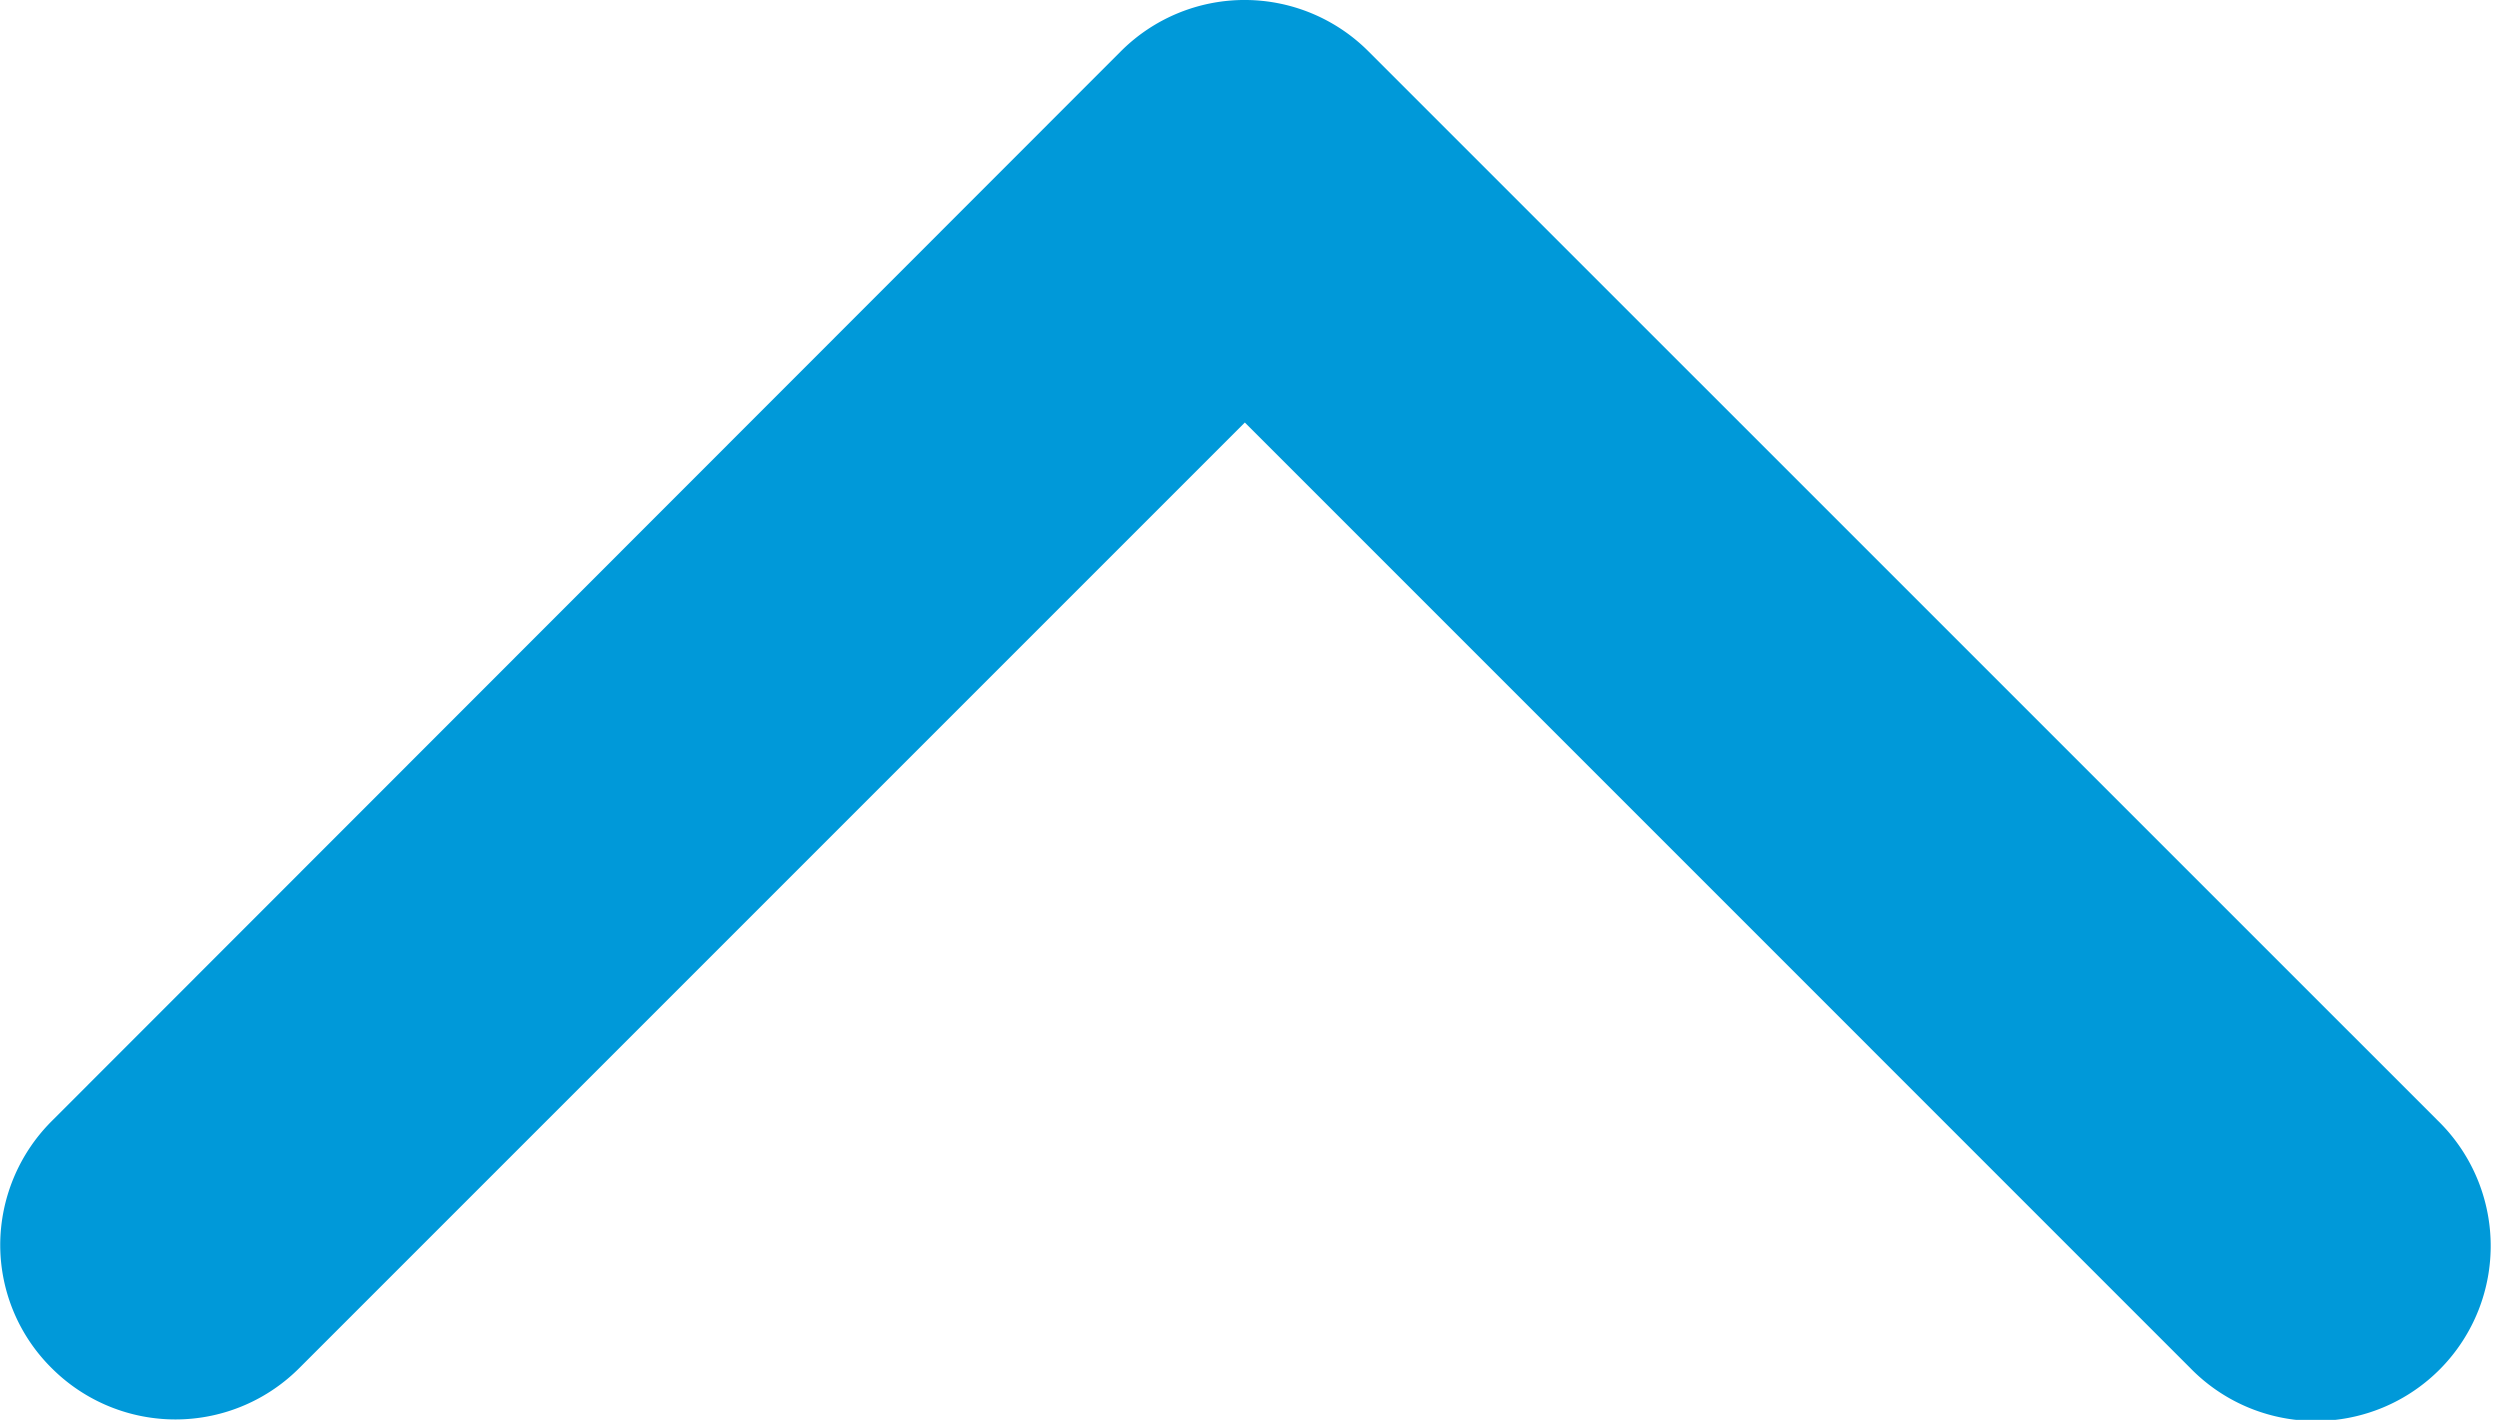 <svg xmlns="http://www.w3.org/2000/svg" width="22.569" height="12.818" viewBox="0 0 22.569 12.818"><defs><style>.a{fill:#0099d9;stroke:#0099d9;stroke-width:2px;}</style></defs><g transform="translate(21.474 1) rotate(90)"><path class="a" d="M1.4,10.236,10.648.989a.58.58,0,1,0-.82-.82L.17,9.828a.579.579,0,0,0,0,.82L9.828,20.3a.584.584,0,0,0,.408.172.566.566,0,0,0,.408-.172.579.579,0,0,0,0-.82Z" transform="translate(0 0)"/></g></svg>